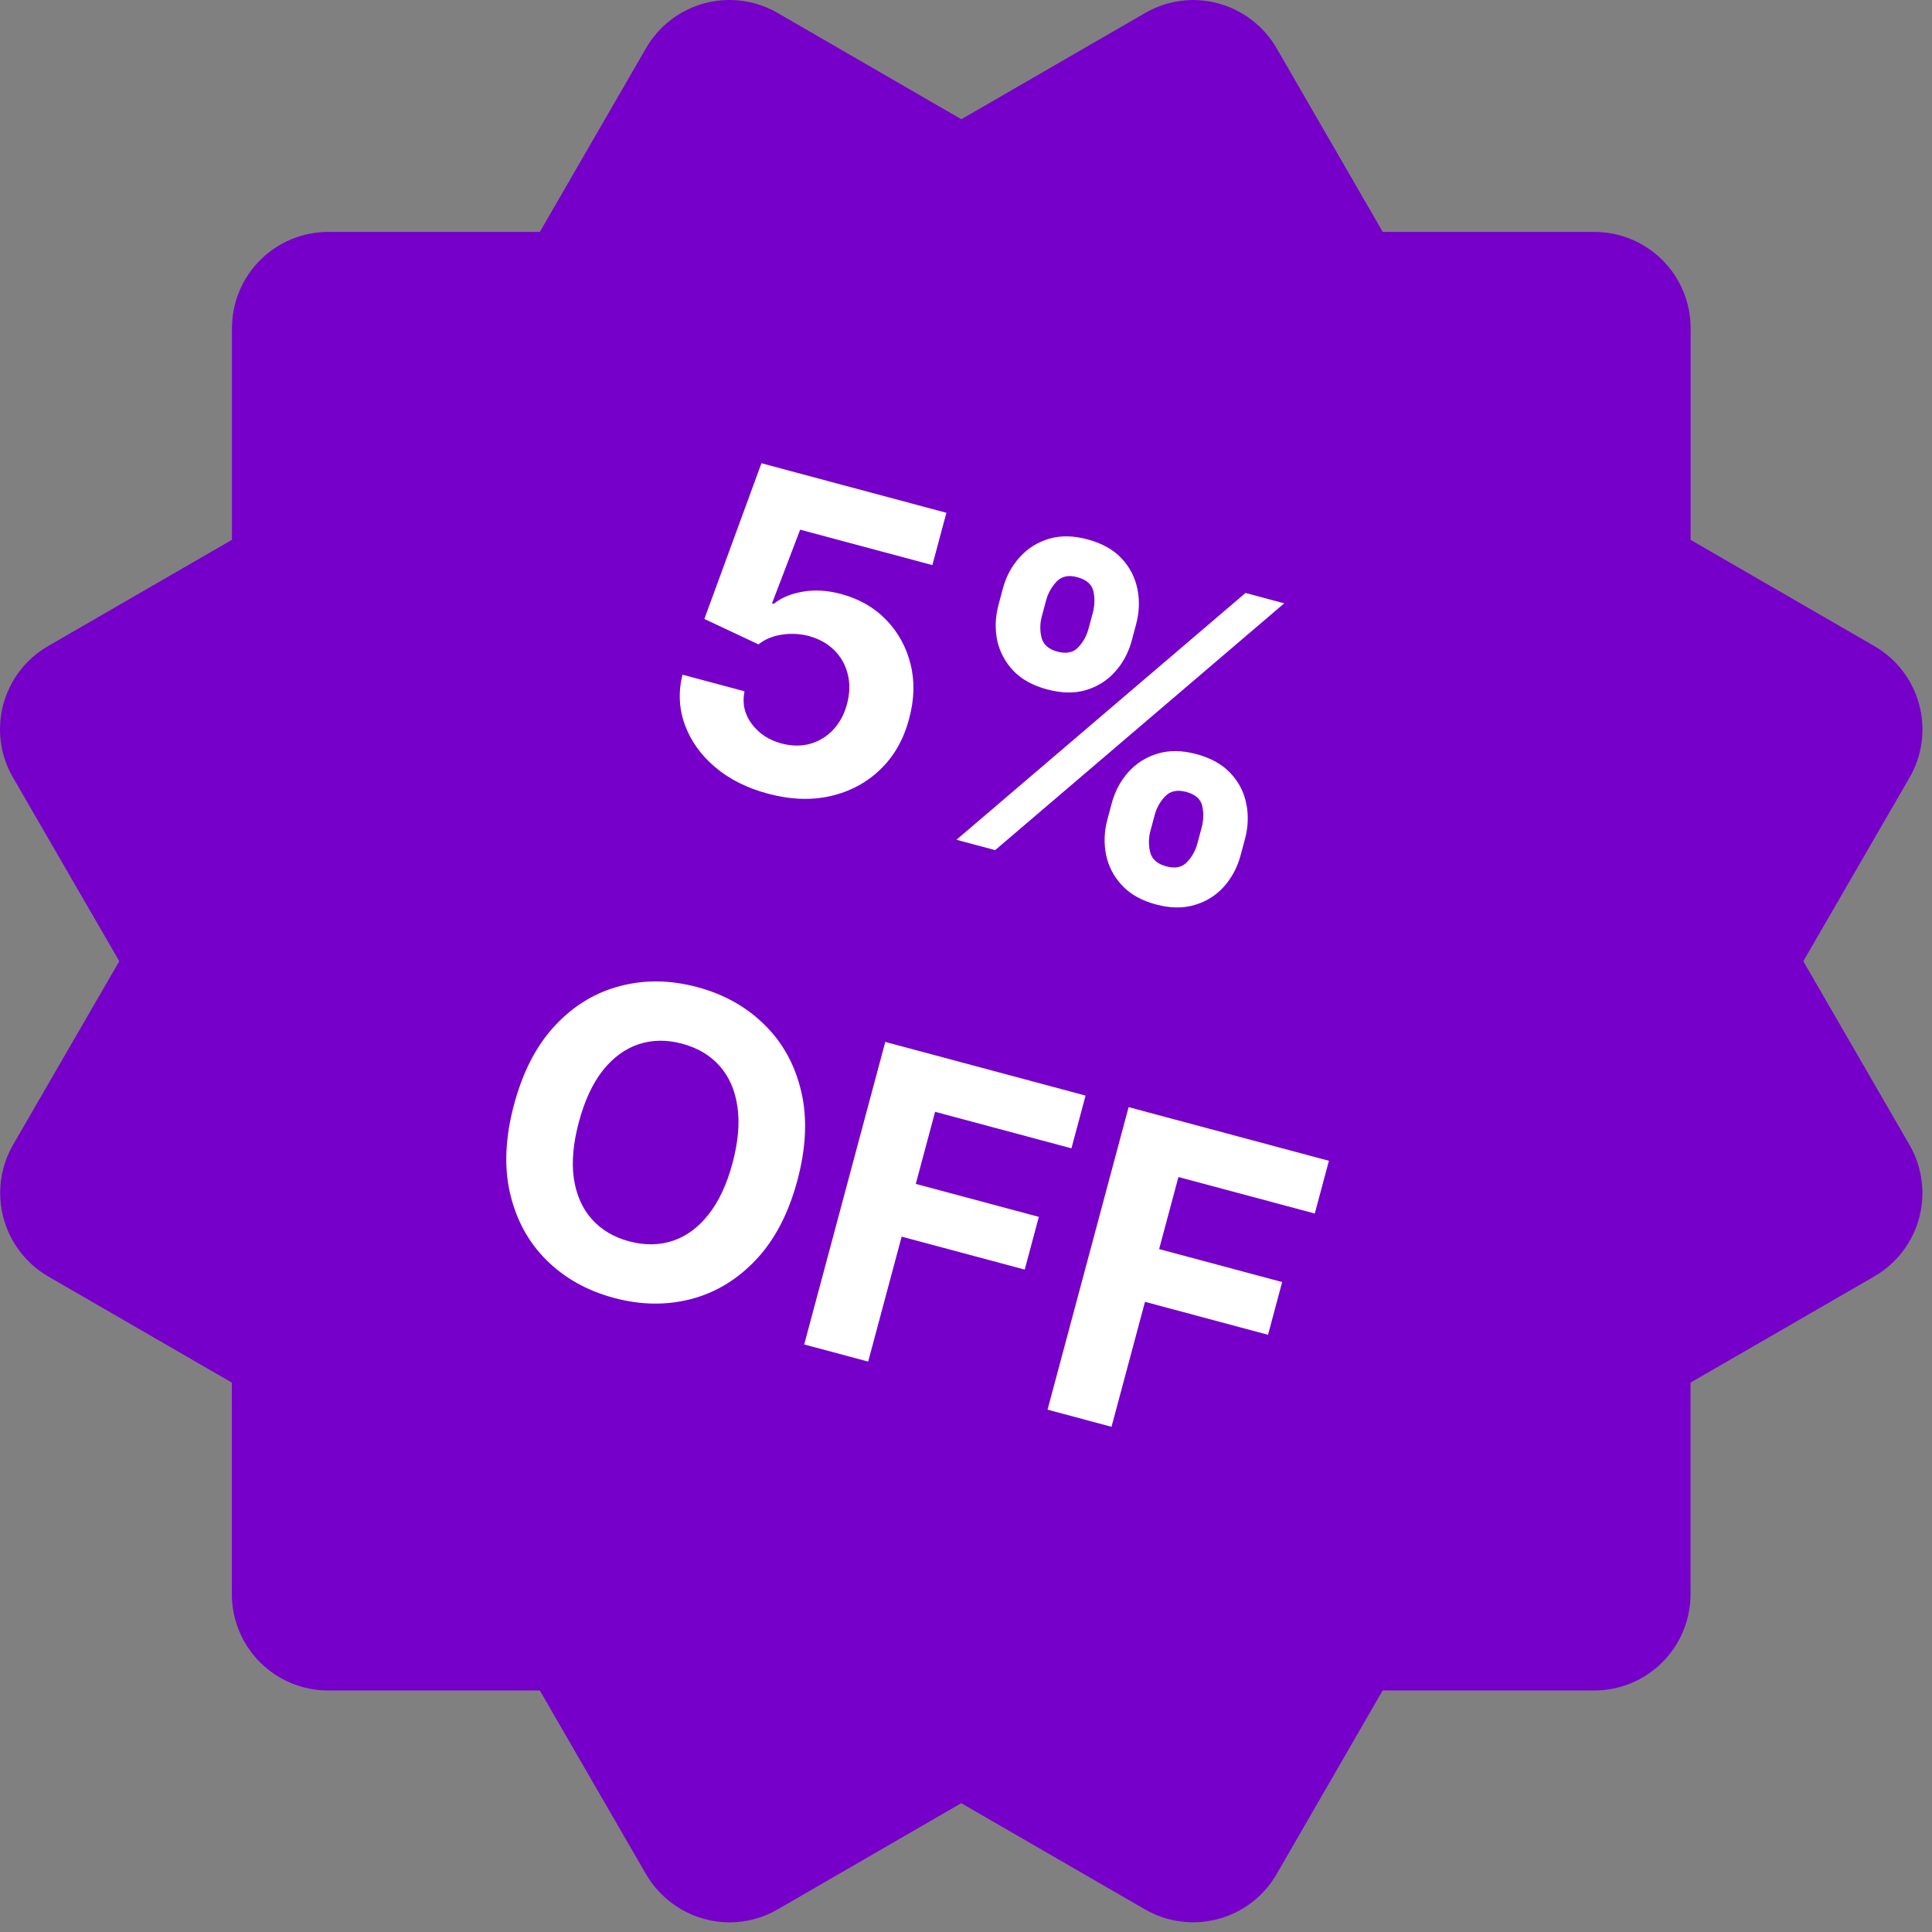<?xml version="1.0" encoding="UTF-8"?>
<svg xmlns="http://www.w3.org/2000/svg" width="121" height="121" viewBox="0 0 121 121" fill="none">
  <rect x="0" y="0" width="121" height="121" fill="#808080" stroke="none"/>
  <path d="M119.594 48.7L112.94 60.2L119.588 71.7C119.985 72.385 120.243 73.142 120.347 73.927C120.452 74.712 120.4 75.51 120.196 76.275C119.992 77.04 119.638 77.758 119.157 78.386C118.675 79.015 118.074 79.543 117.388 79.939L105.876 86.593V99.847C105.876 101.445 105.241 102.978 104.111 104.109C102.981 105.239 101.448 105.874 99.849 105.874H86.595L79.947 117.386C79.146 118.768 77.829 119.776 76.285 120.188C74.742 120.6 73.098 120.384 71.714 119.586L60.202 112.932L48.702 119.586C47.774 120.122 46.731 120.399 45.683 120.399C44.626 120.393 43.589 120.112 42.674 119.584C41.758 119.056 40.997 118.298 40.463 117.386L33.809 105.874H20.549C18.951 105.874 17.418 105.239 16.287 104.109C15.157 102.978 14.522 101.445 14.522 99.847V86.593L3.01 79.939C1.631 79.133 0.626 77.815 0.215 76.271C-0.196 74.728 0.02 73.084 0.816 71.7L7.47 60.2L0.816 48.7C0.418 48.015 0.158 47.258 0.053 46.472C-0.052 45.687 -0.001 44.889 0.204 44.123C0.408 43.357 0.762 42.64 1.244 42.011C1.727 41.383 2.329 40.856 3.016 40.461L14.528 33.806V20.553C14.528 18.954 15.163 17.421 16.293 16.291C17.424 15.16 18.957 14.525 20.555 14.525H33.809L40.463 3.013C41.262 1.629 42.579 0.619 44.123 0.205C45.667 -0.208 47.312 0.008 48.696 0.807L60.208 7.468L71.72 0.814C72.405 0.415 73.162 0.157 73.947 0.054C74.732 -0.05 75.53 0.004 76.295 0.211C77.836 0.63 79.15 1.639 79.953 3.019L86.601 14.525H99.855C101.454 14.525 102.987 15.16 104.117 16.291C105.247 17.421 105.882 18.954 105.882 20.553V33.812L117.394 40.467C118.778 41.267 119.786 42.584 120.199 44.128C120.611 45.672 120.394 47.316 119.594 48.7Z" fill="#7600CA"></path>
  <path d="M48.093 49.706C46.785 49.356 45.684 48.803 44.789 48.047C43.901 47.294 43.27 46.414 42.898 45.409C42.526 44.404 42.474 43.352 42.742 42.254L46.628 43.295C46.475 44.04 46.623 44.718 47.075 45.328C47.526 45.938 48.146 46.349 48.936 46.561C49.565 46.729 50.157 46.739 50.713 46.591C51.276 46.437 51.76 46.147 52.166 45.721C52.579 45.289 52.873 44.747 53.048 44.093C53.226 43.427 53.242 42.803 53.093 42.221C52.951 41.641 52.672 41.143 52.254 40.727C51.837 40.311 51.311 40.015 50.678 39.838C50.123 39.69 49.552 39.659 48.967 39.747C48.388 39.836 47.9 40.039 47.505 40.357L44.114 38.764L47.688 29.013L59.271 32.116L58.394 35.391L50.114 33.173L48.352 37.787L48.463 37.817C48.921 37.438 49.528 37.184 50.283 37.055C51.038 36.927 51.832 36.975 52.664 37.198C53.805 37.503 54.751 38.044 55.502 38.821C56.252 39.597 56.761 40.523 57.028 41.599C57.296 42.67 57.265 43.811 56.933 45.025C56.597 46.303 55.997 47.359 55.133 48.191C54.276 49.02 53.238 49.574 52.019 49.856C50.808 50.133 49.499 50.083 48.093 49.706ZM69.357 51.319L69.624 50.319C69.828 49.561 70.175 48.907 70.666 48.357C71.165 47.803 71.774 47.418 72.493 47.201C73.22 46.979 74.031 46.988 74.925 47.228C75.832 47.471 76.542 47.866 77.056 48.414C77.577 48.963 77.908 49.601 78.051 50.326C78.202 51.047 78.174 51.791 77.969 52.555L77.702 53.554C77.498 54.313 77.15 54.97 76.658 55.526C76.167 56.075 75.559 56.458 74.833 56.673C74.106 56.895 73.296 56.886 72.401 56.646C71.495 56.403 70.785 56.005 70.272 55.451C69.758 54.903 69.426 54.269 69.275 53.547C69.126 52.82 69.153 52.077 69.357 51.319ZM72.317 51.041L72.049 52.04C71.932 52.478 71.926 52.919 72.031 53.364C72.143 53.81 72.48 54.109 73.041 54.259C73.602 54.41 74.036 54.321 74.342 53.993C74.654 53.667 74.87 53.278 74.991 52.828L75.259 51.829C75.379 51.379 75.393 50.933 75.3 50.492C75.207 50.05 74.87 49.752 74.29 49.596C73.735 49.447 73.298 49.538 72.978 49.869C72.658 50.2 72.437 50.59 72.317 51.041ZM62.539 37.87L62.806 36.871C63.011 36.106 63.362 35.45 63.859 34.902C64.358 34.349 64.967 33.963 65.686 33.746C66.412 33.53 67.216 33.541 68.098 33.777C69.01 34.022 69.724 34.418 70.238 34.966C70.753 35.513 71.084 36.151 71.233 36.878C71.383 37.599 71.356 38.342 71.151 39.107L70.884 40.106C70.679 40.871 70.328 41.527 69.831 42.075C69.34 42.624 68.731 43.007 68.006 43.222C67.288 43.433 66.48 43.418 65.579 43.177C64.678 42.935 63.968 42.54 63.447 41.991C62.935 41.437 62.602 40.803 62.45 40.088C62.306 39.368 62.336 38.629 62.539 37.87ZM65.517 37.597L65.249 38.597C65.129 39.047 65.122 39.491 65.229 39.93C65.343 40.37 65.671 40.663 66.214 40.808C66.781 40.96 67.218 40.873 67.524 40.545C67.836 40.218 68.052 39.83 68.173 39.38L68.441 38.381C68.561 37.931 68.575 37.485 68.482 37.043C68.388 36.602 68.049 36.303 67.463 36.146C66.914 35.998 66.482 36.094 66.166 36.433C65.851 36.771 65.635 37.16 65.517 37.597ZM59.903 52.593L78.006 37.136L80.43 37.786L62.327 53.242L59.903 52.593ZM49.938 73.933C49.385 75.999 48.522 77.652 47.35 78.892C46.185 80.133 44.827 80.956 43.278 81.36C41.736 81.76 40.13 81.737 38.458 81.289C36.774 80.838 35.366 80.05 34.232 78.927C33.099 77.803 32.338 76.413 31.949 74.755C31.56 73.097 31.642 71.239 32.194 69.179C32.747 67.112 33.607 65.459 34.772 64.218C35.938 62.976 37.291 62.156 38.833 61.756C40.376 61.35 41.99 61.372 43.674 61.823C45.345 62.271 46.748 63.057 47.881 64.18C49.022 65.299 49.787 66.687 50.176 68.345C50.571 70.004 50.492 71.867 49.938 73.933ZM45.877 72.845C46.235 71.507 46.337 70.324 46.183 69.298C46.034 68.273 45.663 67.427 45.068 66.758C44.474 66.09 43.693 65.626 42.724 65.367C41.756 65.107 40.847 65.118 39.998 65.4C39.15 65.681 38.402 66.228 37.755 67.04C37.114 67.853 36.614 68.928 36.255 70.267C35.897 71.605 35.791 72.787 35.94 73.812C36.094 74.838 36.469 75.685 37.063 76.354C37.658 77.022 38.439 77.486 39.407 77.745C40.376 78.005 41.284 77.994 42.133 77.712C42.982 77.431 43.727 76.883 44.368 76.07C45.015 75.258 45.518 74.183 45.877 72.845ZM50.367 84.202L55.444 65.255L67.989 68.616L67.104 71.919L58.565 69.631L57.355 74.146L65.062 76.211L64.177 79.513L56.47 77.449L54.373 85.275L50.367 84.202ZM65.607 88.285L70.684 69.338L83.229 72.7L82.344 76.002L73.805 73.715L72.595 78.229L80.301 80.294L79.416 83.597L71.71 81.532L69.613 89.359L65.607 88.285Z" fill="white"></path>
</svg>
